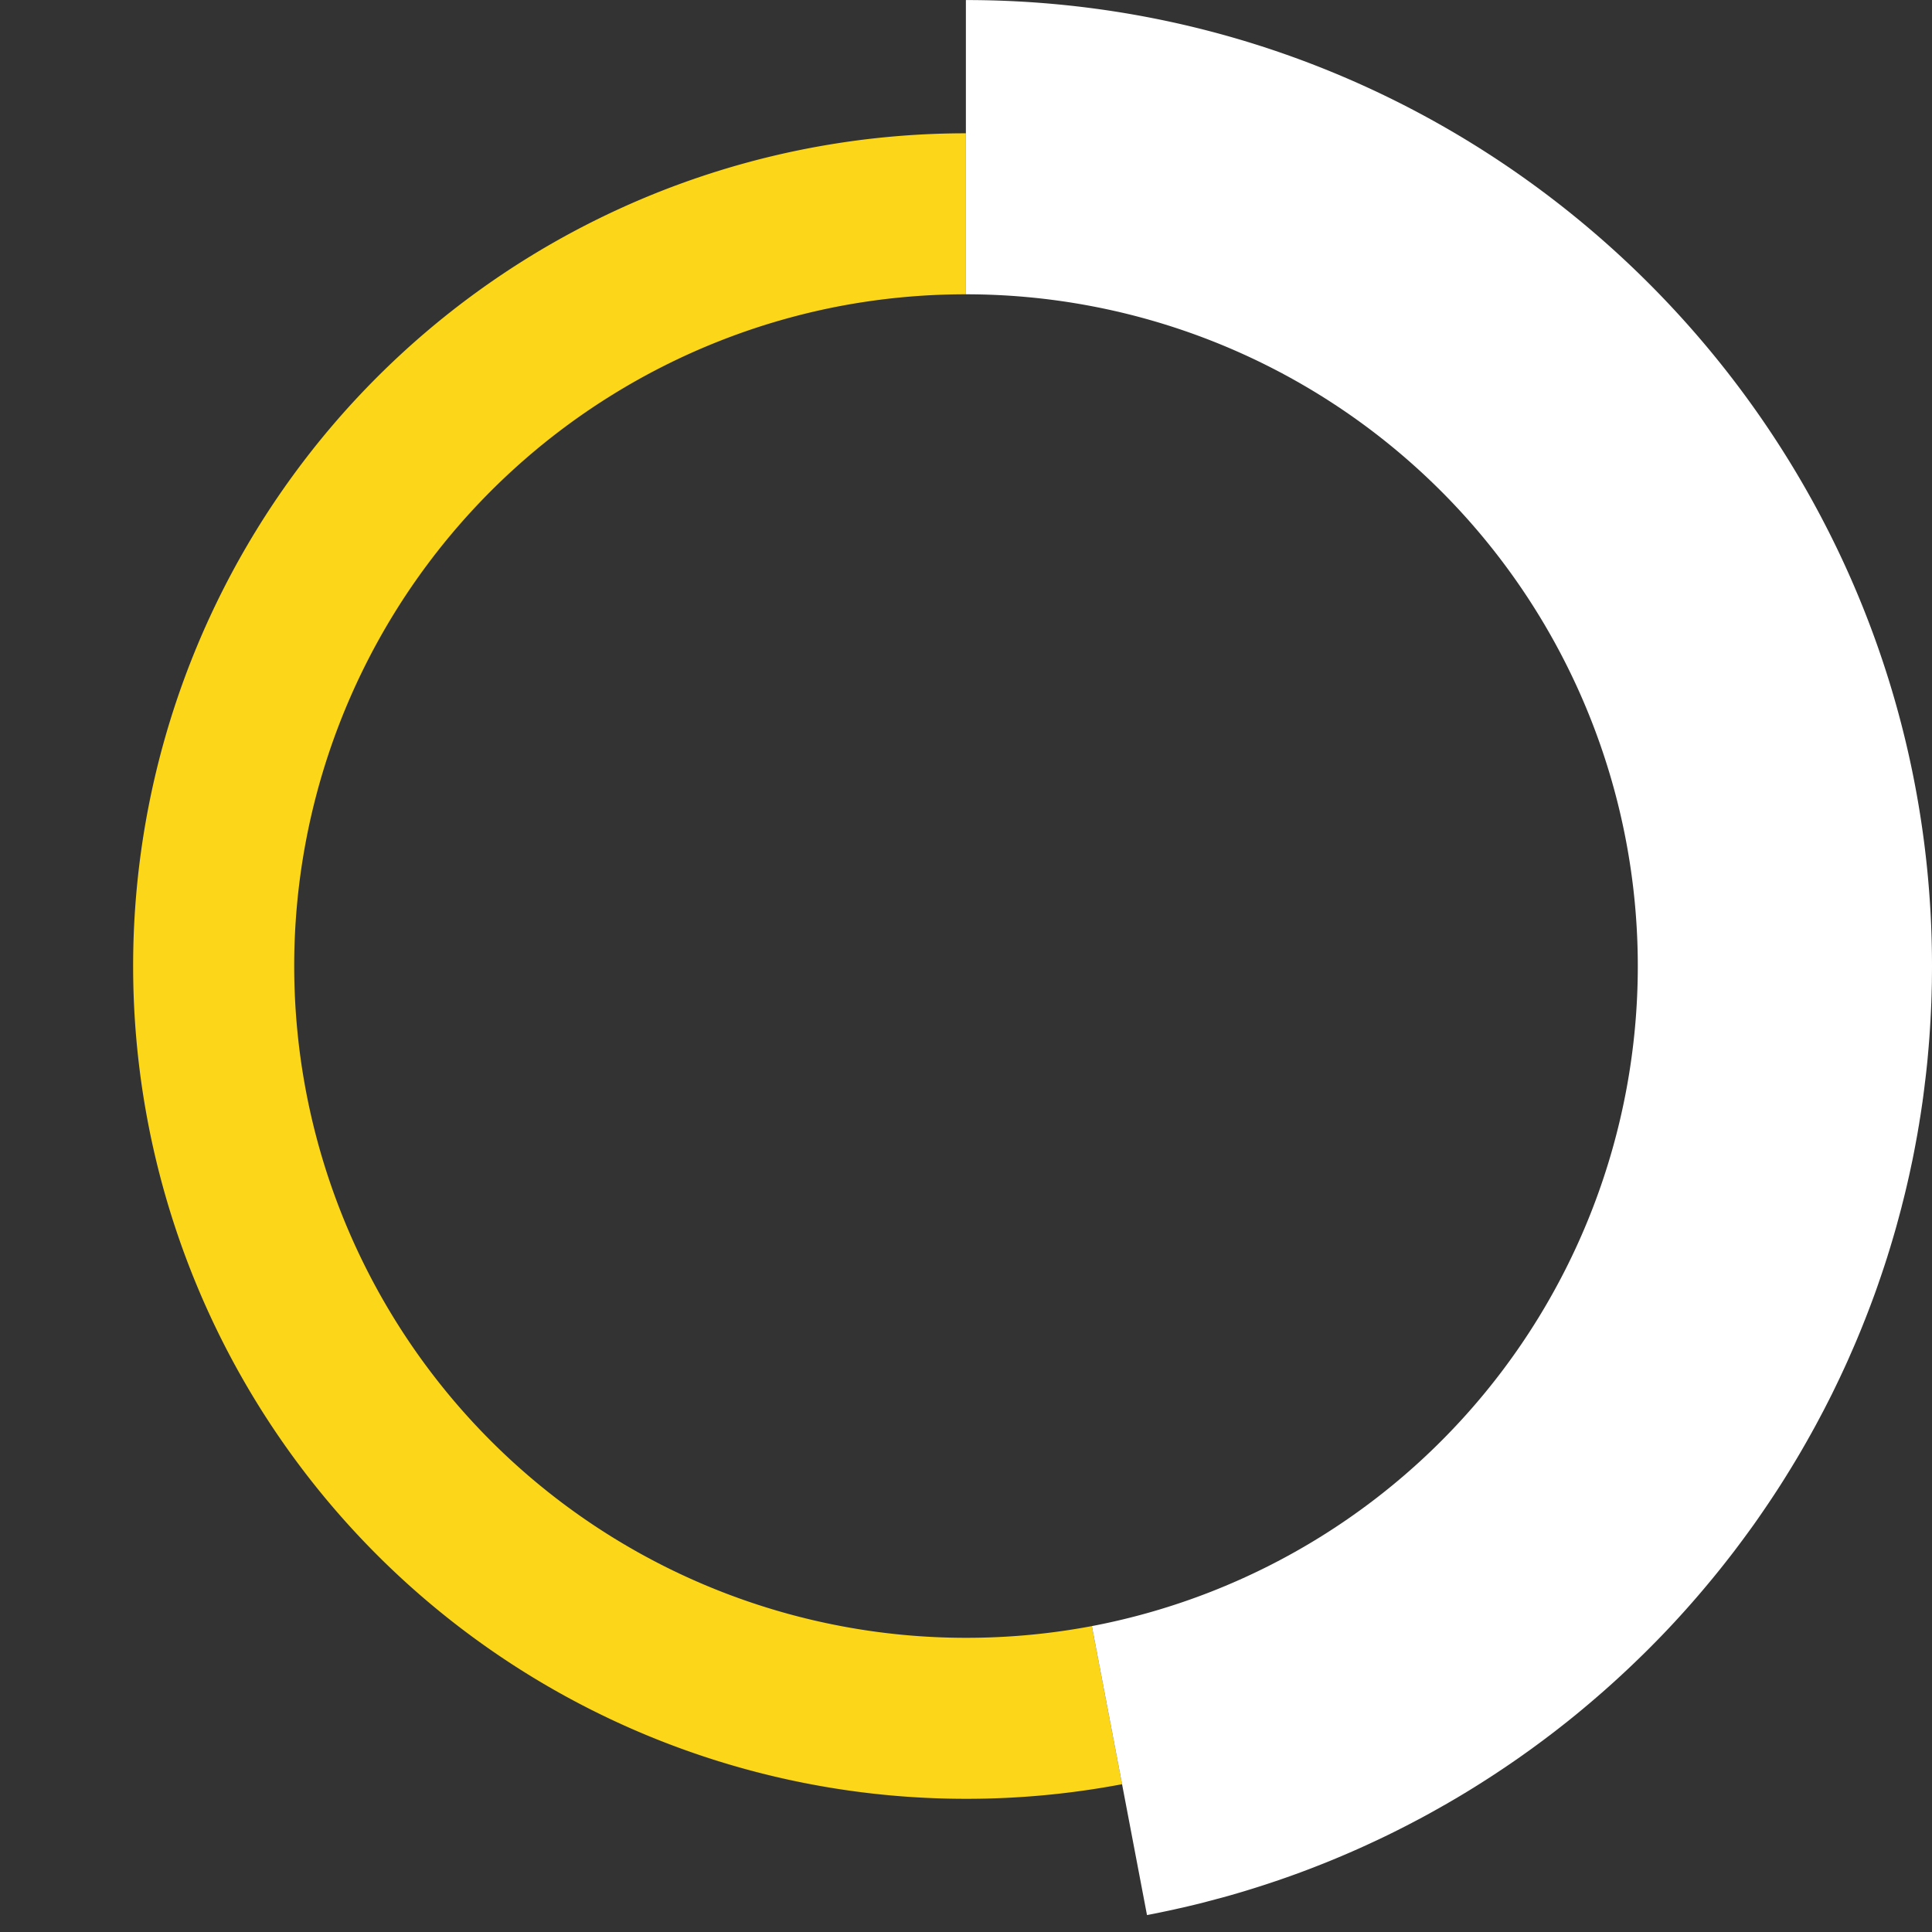 <svg xmlns="http://www.w3.org/2000/svg" viewBox="0 0 348 348"><rect x="0" y="0" width="348" height="348" fill="#333333" stroke="none"/><defs><style>.cls-1{fill:none;}.cls-2{fill:#fbd619;}.cls-3{fill:#fff;}</style></defs><g id="Calque_2" data-name="Calque 2"><g id="Calque_1-2" data-name="Calque 1"><path class="cls-1" d="M174,0C78.056,0,0,78.056,0,174S78.056,348,174,348s174-78.056,174-174S269.944,0,174,0Zm85.56,259.56A121,121,0,1,1,295,174,120.208,120.208,0,0,1,259.56,259.56Z"/><path class="cls-2" d="M202.11,321.38A150.431,150.431,0,0,1,174,324.01h-.02a150,150,0,1,1,0-300v29a121.693,121.693,0,0,0-22.66,2.12,121.013,121.013,0,0,0,22.66,239.88H174a121.876,121.876,0,0,0,22.67-2.11Z"/><path class="cls-3" d="M348,174.01c0,.88-.01,1.77-.02,2.64v.17c-.01.56-.02,1.12-.04,1.67-.01.69-.04,1.37-.06,2.06a1.087,1.087,0,0,1-.01.18c-.03.74-.06,1.48-.1,2.22-.02.32-.03.65-.05.97-.01.1-.01.19-.02.29-.03.54-.06,1.09-.1,1.63-.04.6-.08,1.21-.13,1.81s-.09,1.18-.15,1.77c-.07.82-.14,1.64-.23,2.46-.11,1.07-.23,2.14-.37,3.21-.06.55-.13,1.09-.2,1.63s-.13,1.05-.21,1.57v.05c-.11.72-.21,1.43-.32,2.14-.07.48-.15.95-.23,1.43-.06.43-.13.85-.21,1.27-.1.63-.21,1.27-.33,1.9-.24,1.32-.49,2.64-.76,3.96-.15.7-.3,1.41-.45,2.11-.1.48-.21.95-.32,1.43-.13.58-.26,1.15-.4,1.72-.21.9-.44,1.8-.67,2.7-.04.15-.07.3-.11.45-.24.92-.49,1.84-.74,2.76-.14.53-.29,1.06-.44,1.58q-.525,1.83-1.08,3.63c-.1.3-.19.6-.28.9s-.2.61-.29.9c-.18.57-.37,1.14-.56,1.7-.21.63-.42,1.26-.64,1.88-.2.6-.41,1.19-.62,1.78s-.43,1.18-.65,1.77c-.42,1.14-.86,2.27-1.3,3.4-.02.04-.03.07-.05.11-.45,1.16-.93,2.32-1.41,3.47-.24.57-.49,1.15-.74,1.72s-.5,1.14-.75,1.71-.51,1.14-.77,1.7l-.81,1.74c-.49,1.03-.99,2.06-1.49,3.08-.05.08-.08.16-.12.23-.44.89-.9,1.77-1.35,2.65-.02.03-.03.06-.05.09-.39.74-.78,1.48-1.18,2.22-.26.49-.52.96-.79,1.44a.467.467,0,0,1-.05.1l-.96,1.71-.93,1.62c-.39.67-.78,1.33-1.18,1.99s-.8,1.33-1.21,1.98q-1.215,1.98-2.49,3.91c-.34.52-.68,1.03-1.03,1.55s-.69,1.02-1.04,1.53q-.81,1.185-1.65,2.37c-.63.88-1.27,1.75-1.91,2.62-.49.66-.99,1.33-1.49,1.99s-1.01,1.31-1.52,1.96c-.03.04-.07.09-.1.13-.51.65-1.02,1.29-1.54,1.93-.55.68-1.11,1.36-1.67,2.03s-1.13,1.35-1.7,2.01q-4.29,5-8.95,9.65c-.47.47-.93.93-1.41,1.39q-3.3,3.225-6.76,6.27c-.71.62-1.42,1.24-2.14,1.85-.47.4-.94.8-1.41,1.19-.43.36-.86.72-1.3,1.08-.86.7-1.72,1.4-2.6,2.08q-.81.645-1.62,1.26-2.055,1.575-4.15,3.09c-.7.5-1.4,1-2.1,1.49q-4.335,3.03-8.85,5.8c-.67.41-1.34.82-2.02,1.22-.54.32-1.07.63-1.61.94q-.51.315-1.05.6c-.41.24-.83.48-1.25.71-.85.48-1.7.95-2.56,1.41-.99.53-2,1.06-3.01,1.58-1.37.7-2.74,1.39-4.13,2.05-.52.25-1.03.49-1.55.73-2.55,1.2-5.14,2.33-7.75,3.4-.63.26-1.25.51-1.87.75q-3.99,1.59-8.09,2.97c-.61.21-1.22.41-1.83.61-1.07.35-2.15.69-3.23,1.02-1.03.32-2.07.62-3.11.92-.05.01-.09.03-.14.04-.76.21-1.52.43-2.29.62-.47.14-.95.26-1.43.38-.79.22-1.58.42-2.38.61l-1.26.3c-.59.15-1.19.28-1.79.41-.77.18-1.55.35-2.33.51-1.12.24-2.24.47-3.36.68l-4.49-23.57-5.44-28.48A121.017,121.017,0,0,0,174,53.01h-.02V.01H174C269.94.01,348,78.07,348,174.01Z"/></g></g></svg>